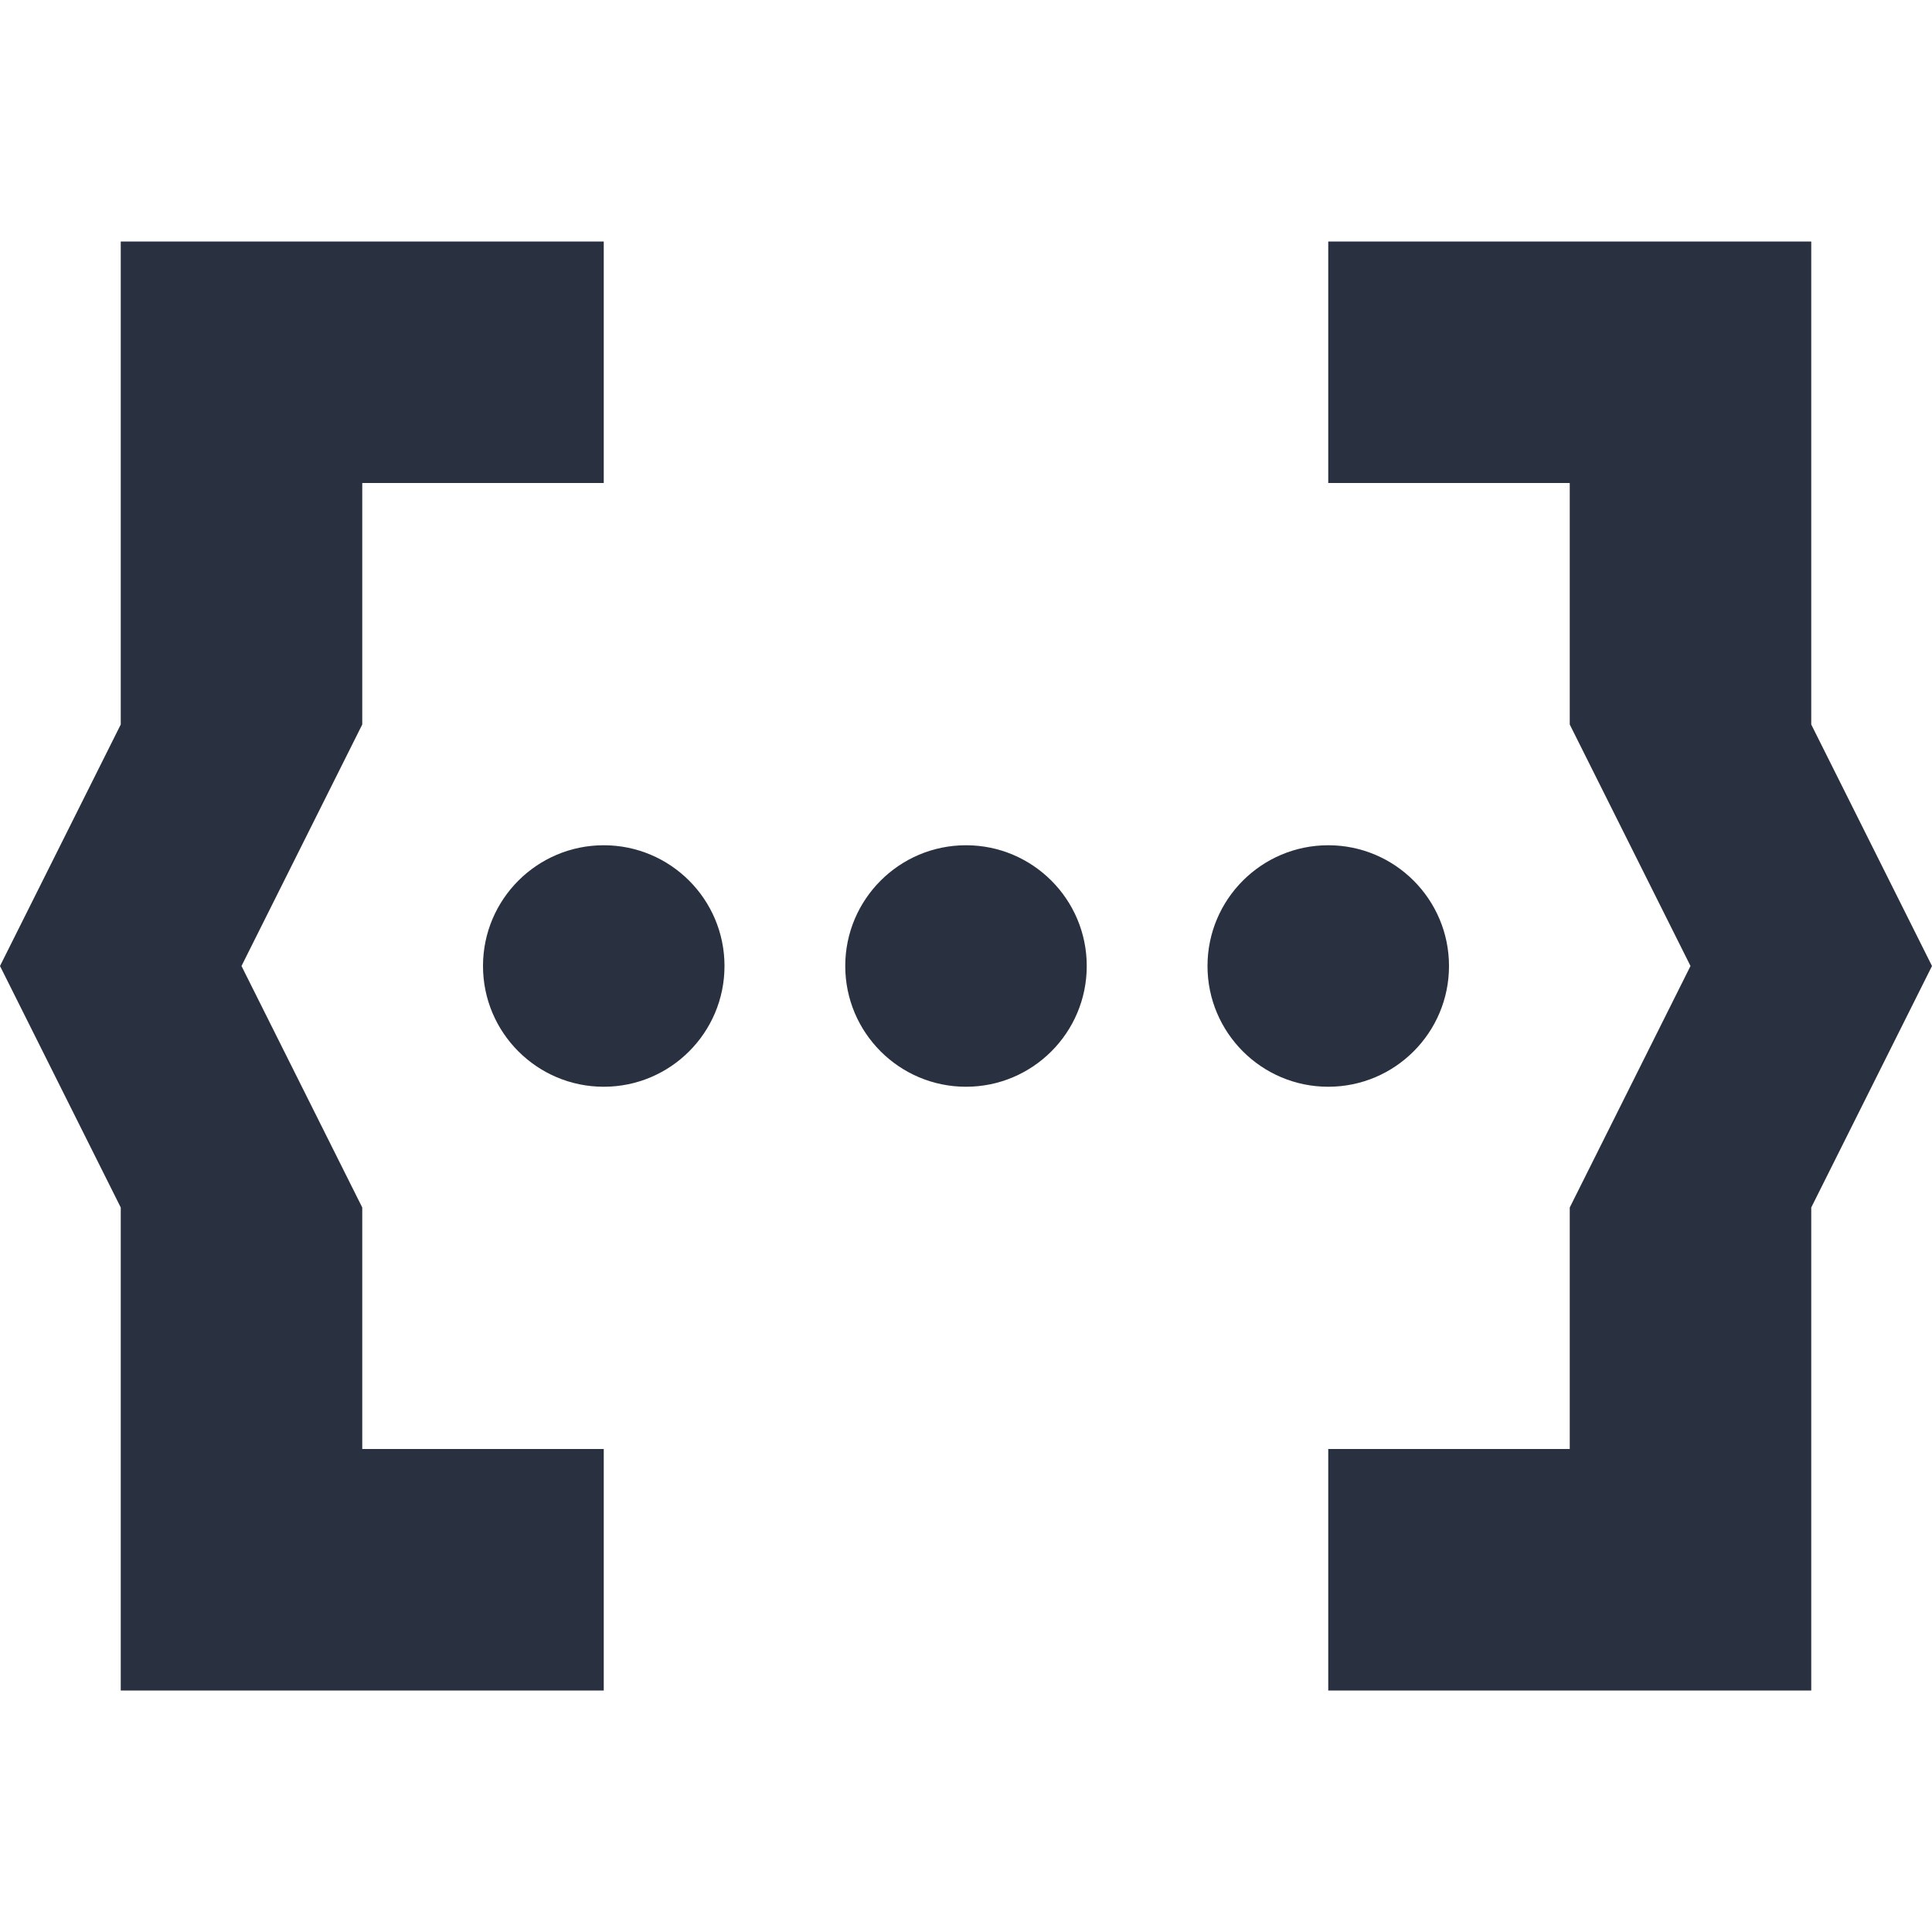 <svg height="16" viewBox="0 0 16 16" width="16" xmlns="http://www.w3.org/2000/svg"><path d="m1 2h4v2h-2v2l-1 2 1 2v2h2v2h-4v-4l-1-2 1-2zm4 5c.552 0 1 .448 1 1s-.448 1-1 1-1-.448-1-1 .448-1 1-1zm3 0c.552 0 1 .448 1 1s-.448 1-1 1-1-.448-1-1 .448-1 1-1zm3 0c.552 0 1 .448 1 1s-.448 1-1 1-1-.448-1-1 .448-1 1-1zm0-3v-2h4v4l1 2-1 2v4h-4v-2h2v-2l1-2-1-2v-2z" fill="#293040"/></svg>